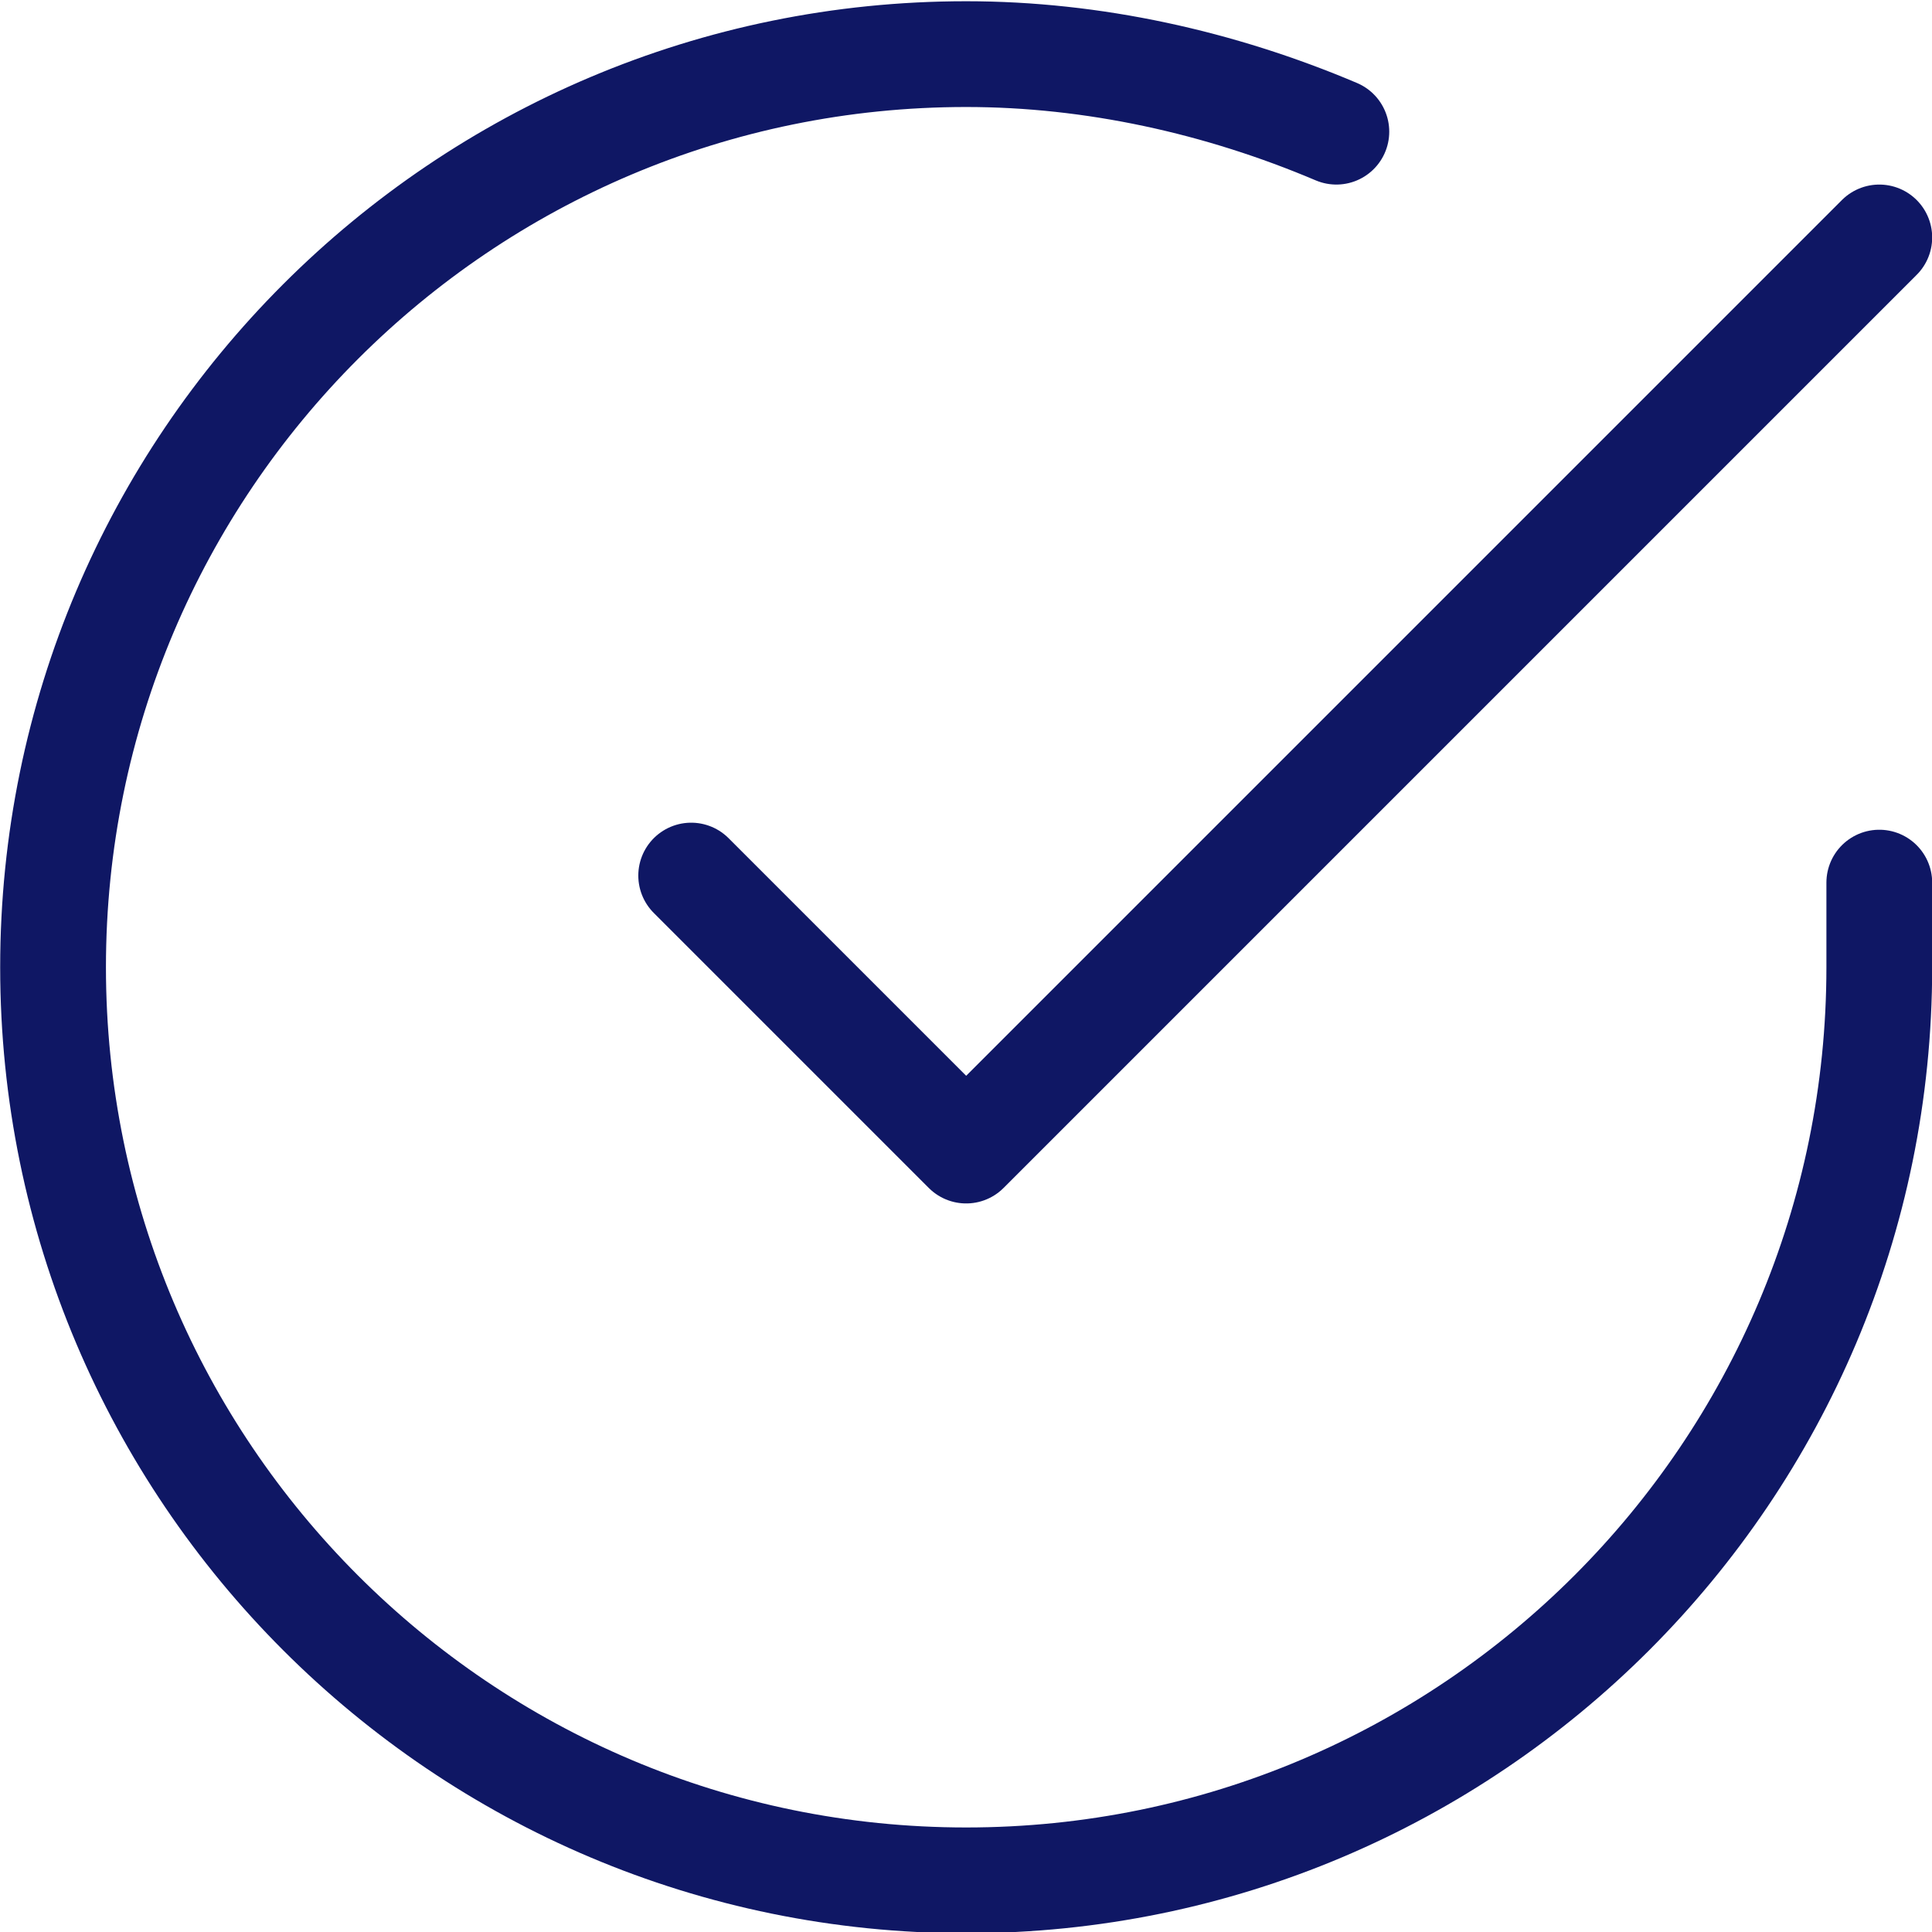 <?xml version="1.0" encoding="utf-8"?>
<!-- Generator: Adobe Illustrator 25.3.1, SVG Export Plug-In . SVG Version: 6.00 Build 0)  -->
<svg version="1.1" id="Layer_1" xmlns="http://www.w3.org/2000/svg" xmlns:xlink="http://www.w3.org/1999/xlink" x="0px" y="0px"
	 viewBox="0 0 54.8 54.8" style="enable-background:new 0 0 54.8 54.8;" xml:space="preserve">
<style type="text/css">
	.st0{fill:none;stroke:#0F1764;stroke-width:3;stroke-linecap:round;stroke-linejoin:round;}
</style>
<g id="check-circle" transform="translate(-0.495 -0.465)">
	<path id="Path_23" class="st0" d="M53.8,25.5v2.4c0,14.3-11.6,25.9-25.9,25.9S2,42.2,2,27.9C2,13.6,13.6,2,27.9,2
		c3.6,0,7.2,0.8,10.5,2.2"/>
	<path id="Path_24" class="st0" d="M53.8,7.2L27.9,33.1l-7.8-7.8"/>
</g>
</svg>
